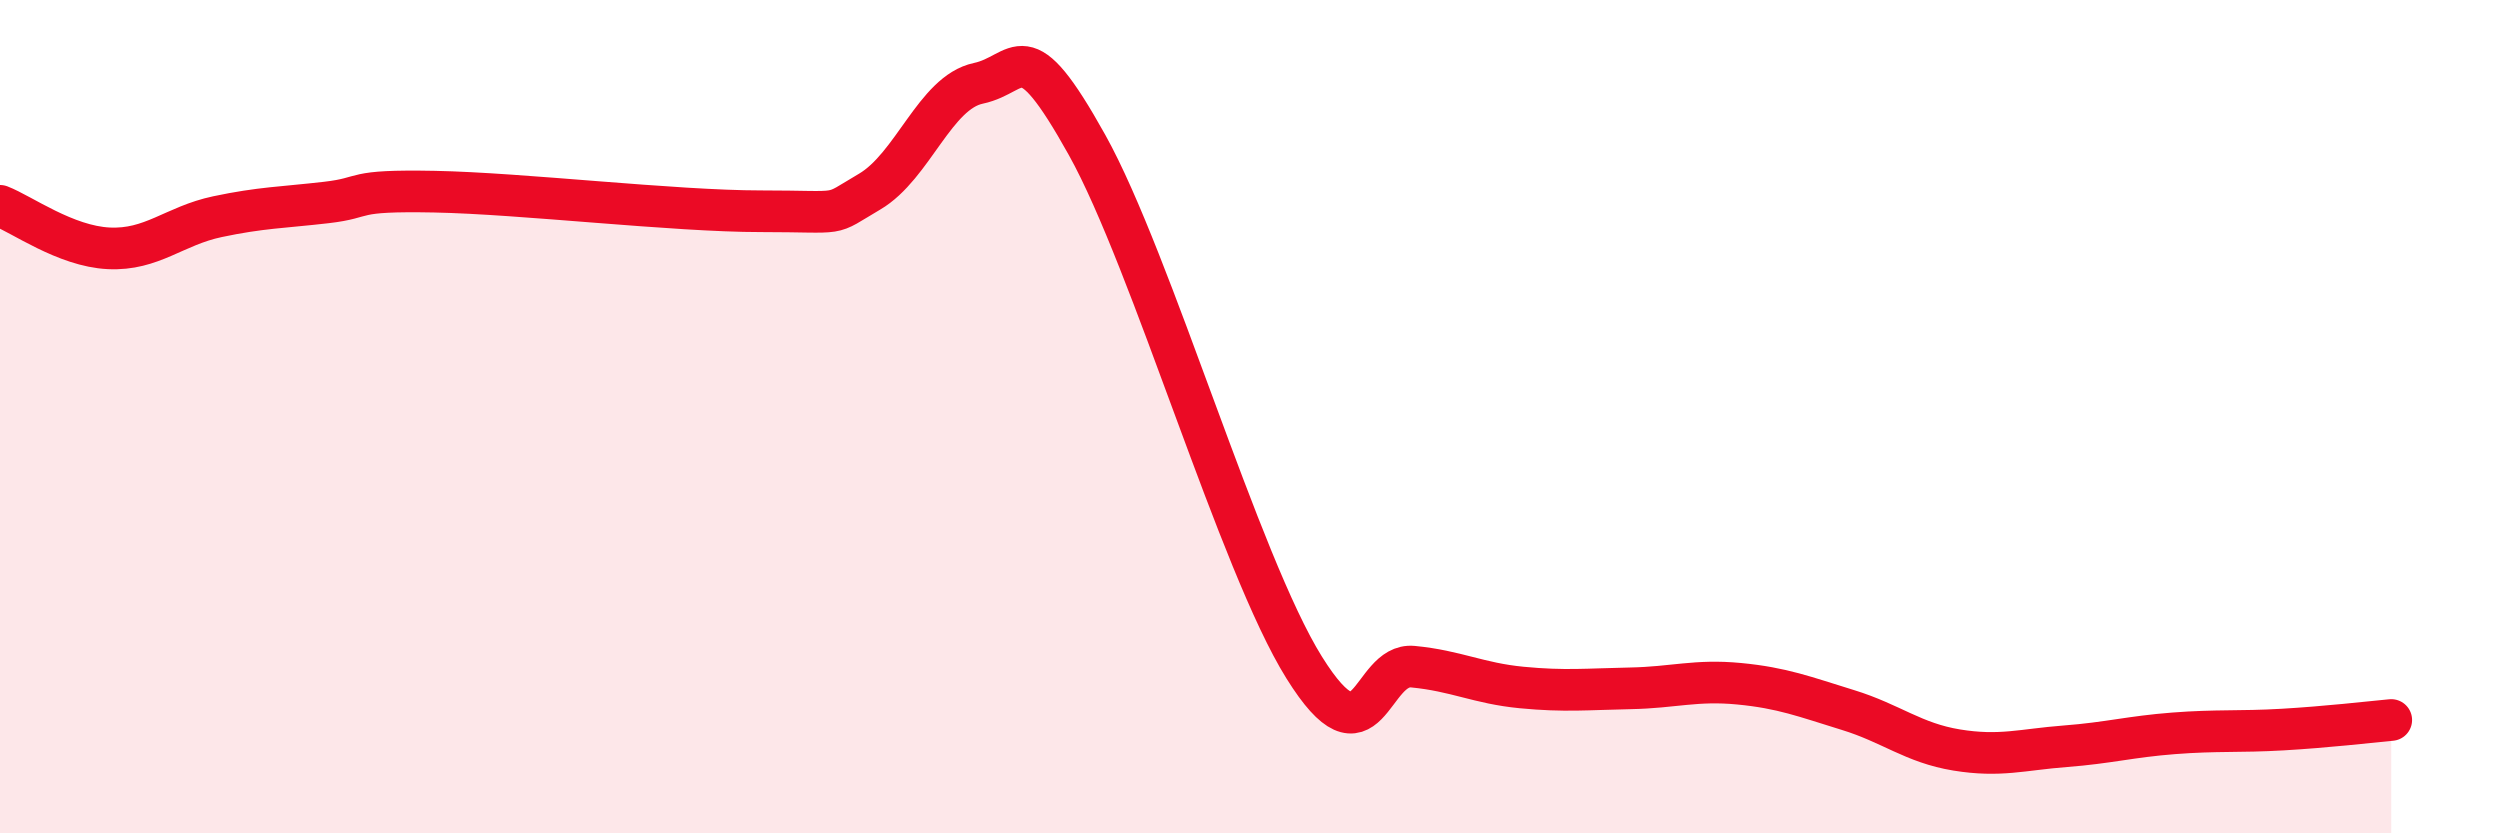 
    <svg width="60" height="20" viewBox="0 0 60 20" xmlns="http://www.w3.org/2000/svg">
      <path
        d="M 0,4.94 C 0.52,5.14 1.57,5.91 2.61,5.96 C 3.65,6.01 4.18,5.42 5.22,5.2 C 6.26,4.98 6.79,4.98 7.83,4.86 C 8.87,4.74 8.34,4.56 10.43,4.6 C 12.52,4.64 16.17,5.07 18.26,5.07 C 20.35,5.07 19.83,5.21 20.87,4.6 C 21.91,3.99 22.44,2.22 23.48,2 C 24.52,1.78 24.53,0.68 26.09,3.48 C 27.65,6.28 29.74,13.52 31.3,16.02 C 32.86,18.52 32.87,15.9 33.91,16 C 34.95,16.1 35.48,16.4 36.52,16.5 C 37.56,16.6 38.09,16.54 39.13,16.52 C 40.17,16.5 40.7,16.31 41.74,16.41 C 42.78,16.51 43.31,16.72 44.35,17.04 C 45.39,17.36 45.92,17.83 46.96,18 C 48,18.17 48.53,17.99 49.57,17.91 C 50.61,17.83 51.13,17.68 52.17,17.6 C 53.21,17.52 53.74,17.57 54.78,17.51 C 55.82,17.45 56.87,17.33 57.39,17.28L57.39 20L0 20Z"
        fill="#EB0A25"
        opacity="0.1"
        stroke-linecap="round"
        stroke-linejoin="round"
      />
      <path
        d="M 0,4.94 C 0.52,5.14 1.57,5.91 2.61,5.96 C 3.65,6.01 4.18,5.42 5.22,5.2 C 6.26,4.98 6.79,4.98 7.83,4.86 C 8.87,4.74 8.34,4.56 10.43,4.6 C 12.52,4.64 16.17,5.07 18.26,5.07 C 20.35,5.07 19.83,5.21 20.87,4.6 C 21.91,3.99 22.44,2.22 23.48,2 C 24.52,1.78 24.53,0.68 26.09,3.48 C 27.65,6.28 29.74,13.52 31.3,16.02 C 32.86,18.52 32.87,15.9 33.91,16 C 34.95,16.1 35.48,16.4 36.52,16.5 C 37.56,16.6 38.09,16.54 39.13,16.52 C 40.17,16.5 40.7,16.31 41.74,16.41 C 42.78,16.51 43.31,16.72 44.35,17.04 C 45.39,17.36 45.92,17.83 46.96,18 C 48,18.17 48.53,17.99 49.57,17.91 C 50.61,17.83 51.13,17.68 52.17,17.6 C 53.21,17.52 53.74,17.57 54.78,17.51 C 55.82,17.45 56.87,17.33 57.39,17.28"
        stroke="#EB0A25"
        stroke-width="1"
        fill="none"
        stroke-linecap="round"
        stroke-linejoin="round"
      />
    </svg>
  